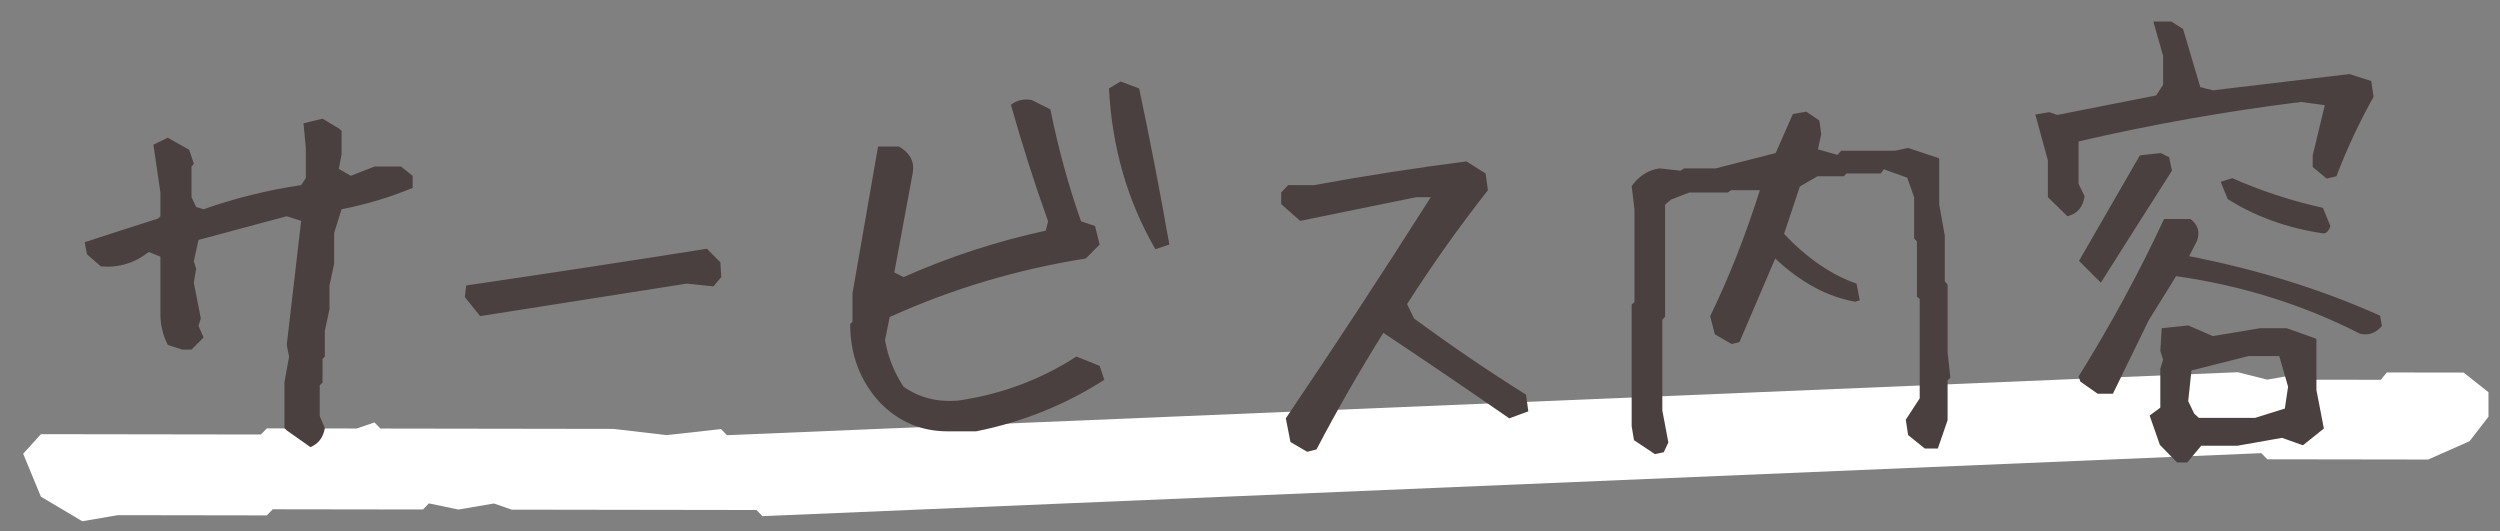 <svg width="240" height="51" viewBox="0 0 240 51" fill="none" xmlns="http://www.w3.org/2000/svg">
<rect x="0" y="0" width="240" height="51" fill="#808080" stroke="none"/>
<path d="M7.9 50.039L3.927 47.68L2.224 43.56L3.928 41.68L25.048 41.712L25.616 41.124L34.246 41.137L35.949 40.552L36.517 41.141L58.886 41.175L63.996 41.771L69.219 41.19L69.787 41.779L214.821 35.734L217.66 36.444L221.634 35.744L222.202 36.451L228.56 36.461L229.128 35.756L236.509 35.767L238.893 37.653L238.893 40.006L237.076 42.357L233.101 44.115L217.658 44.092L217.09 43.503L73.192 49.55L72.624 48.961L49.119 48.925L47.416 48.334L44.009 48.917L41.171 48.325L40.603 48.912L26.182 48.891L25.614 49.478L11.307 49.456L7.9 50.039Z" fill="white"/>
<path d="M29.803 42.925L27.528 41.319L27.305 41.096V36.725L27.751 34.228L27.528 33.113L28.911 21.204L27.528 20.758L19.054 23.033L18.608 25.084L18.831 25.798L18.608 27.136L19.277 30.57L19.054 31.284L19.545 32.399L18.385 33.559H17.493L16.11 33.113C15.635 32.191 15.397 31.195 15.397 30.124V24.638L14.282 24.192C12.914 25.263 11.383 25.724 9.688 25.575L8.35 24.415L8.127 23.256C10.386 22.512 12.736 21.754 15.174 20.981L15.397 20.758V18.483L14.728 13.889L16.11 13.22L18.162 14.38L18.608 15.718L18.385 15.986V18.929L18.831 19.866L19.545 20.089C22.578 19.018 25.7 18.245 28.911 17.77L29.357 17.101V14.157L29.134 11.838L30.963 11.392L32.524 12.328L32.791 12.551V14.826L32.524 16.209L33.683 16.878L35.958 15.986H38.5L39.615 16.878V18.037C37.475 18.929 35.2 19.613 32.791 20.089L32.078 22.364V25.307L31.632 27.404V29.678L31.186 31.73V34.228L30.963 34.451V36.725L30.695 36.993V39.937L31.186 41.096C31.037 41.988 30.576 42.598 29.803 42.925ZM46.095 30.347L44.623 28.519L44.757 27.404C52.458 26.274 60.16 25.099 67.861 23.88L69.154 25.174L69.243 26.601L68.485 27.493L65.943 27.225C59.312 28.266 52.696 29.307 46.095 30.347ZM90.982 41.408C88.455 41.408 86.299 40.502 84.515 38.688C82.582 36.606 81.616 34.079 81.616 31.105L81.839 30.883V28.162L84.292 14.068H86.299C87.34 14.662 87.786 15.48 87.637 16.521L85.853 26.155L86.745 26.601C91.086 24.668 95.636 23.181 100.393 22.141L100.616 21.248C99.278 17.502 98.089 13.77 97.048 10.053C97.643 9.608 98.312 9.459 99.055 9.608L100.839 10.5C101.583 14.216 102.564 17.799 103.783 21.248L105.121 21.695L105.567 23.479L104.229 24.817C97.658 25.857 91.384 27.731 85.407 30.436L84.961 32.667C85.258 34.302 85.853 35.789 86.745 37.127C88.232 38.167 89.956 38.614 91.919 38.465C96.082 37.87 99.888 36.458 103.337 34.228L105.567 35.12L106.013 36.458C102.266 38.866 98.163 40.517 93.703 41.408H90.982ZM110.919 23.925C108.243 19.316 106.756 14.172 106.459 8.492L107.574 7.823L109.358 8.492C110.399 13.399 111.365 18.394 112.257 23.479L110.919 23.925ZM125.49 43.371L123.884 42.434L123.438 40.16C128.166 33.172 132.804 26.095 137.354 18.929H135.971L124.821 21.204L122.992 19.598V18.483L123.661 17.77H126.159C131.035 16.878 135.912 16.119 140.788 15.495L142.617 16.655L142.84 18.26C140.104 21.739 137.517 25.382 135.079 29.188L135.748 30.57C139.257 33.157 142.84 35.595 146.497 37.885L146.72 39.491L144.891 40.16C140.937 37.424 136.908 34.688 132.804 31.953C130.515 35.61 128.374 39.342 126.382 43.148L125.49 43.371ZM158.87 43.594L156.862 42.256L156.639 40.918V29.232L156.907 29.009V20.089L156.639 17.859C157.353 16.878 158.245 16.313 159.316 16.164L161.323 16.387L161.679 16.164H164.712L170.466 14.692L172.116 10.946L173.41 10.723L174.658 11.57L174.837 12.863L174.525 14.335L176.398 14.87L176.755 14.469H181.929L183.177 14.201L186.121 15.183L186.166 15.272V19.643L186.701 22.631V27.002L186.969 27.314V33.826L187.236 36.279L186.969 36.502V40.338L186.032 43.059H184.783L183.177 41.765L182.954 40.293L184.292 38.242V28.697L184.025 28.474V23.166L183.757 22.899V18.929L183.088 17.056L180.858 16.253L180.546 16.655H177.245L177.022 16.922H174.48L172.785 17.903L171.269 22.453C173.499 24.802 175.818 26.393 178.227 27.225L178.539 28.831L178.093 28.965C175.417 28.489 172.86 27.106 170.421 24.817L166.987 32.845L166.229 33.023L164.623 32.087L164.177 30.347C165.961 26.69 167.552 22.661 168.949 18.26H166.184L165.872 18.483H162.17L160.431 19.152L159.851 19.643V30.392L159.583 30.704V39.401L160.163 42.479L159.717 43.416L158.87 43.594ZM208.996 44.397L207.346 42.702L206.365 39.892L207.391 39.134V35.387L207.658 34.54L207.391 33.692L207.525 31.507L210.067 31.239L212.431 32.265L216.98 31.507H219.522L222.288 32.488L222.377 32.577V37.439L223.091 41.141L221.083 42.746L219.076 42.033L214.795 42.791H211.316L209.978 44.397H208.996ZM206.276 30.749L202.841 37.796H201.37L199.719 36.636L199.541 36.145C202.633 31.18 205.369 26.14 207.748 21.026H210.29C211.003 21.561 211.212 22.259 210.914 23.122L210.156 24.594C216.727 25.872 222.838 27.775 228.487 30.303L228.666 31.284C228.101 31.968 227.402 32.221 226.569 32.042C221.098 29.247 215.211 27.404 208.907 26.512L206.276 30.749ZM219.344 39.223L219.656 37.127L218.809 34.183H215.865L210.379 35.566L210.067 38.509L210.647 39.714L211.093 40.115H216.489L219.344 39.223ZM201.682 27.136L199.585 25.04L205.428 14.915L207.435 14.692L208.238 15.094L208.506 16.387C206.097 20.163 203.823 23.746 201.682 27.136ZM223.046 22.408C219.597 21.903 216.534 20.802 213.858 19.108L213.189 17.457L214.304 17.101C217.04 18.32 219.939 19.271 223.001 19.955L223.715 21.695C223.566 22.17 223.343 22.408 223.046 22.408ZM198.47 20.758L196.597 18.929V15.406L195.393 10.99L196.731 10.767L197.489 11.035L206.989 9.162L207.658 8.136V5.37L206.722 2.07H208.461L209.576 2.783L211.226 8.359L212.431 8.671L225.544 7.11L227.64 7.779L227.863 9.295C226.495 11.733 225.306 14.276 224.295 16.922L223.358 17.145L222.02 16.03V14.915L223.18 10.098L220.905 9.786C213.709 10.678 206.588 11.942 199.541 13.577V17.636L200.121 18.84C199.972 19.881 199.422 20.52 198.47 20.758Z" fill="#4B4040"/>
</svg>
